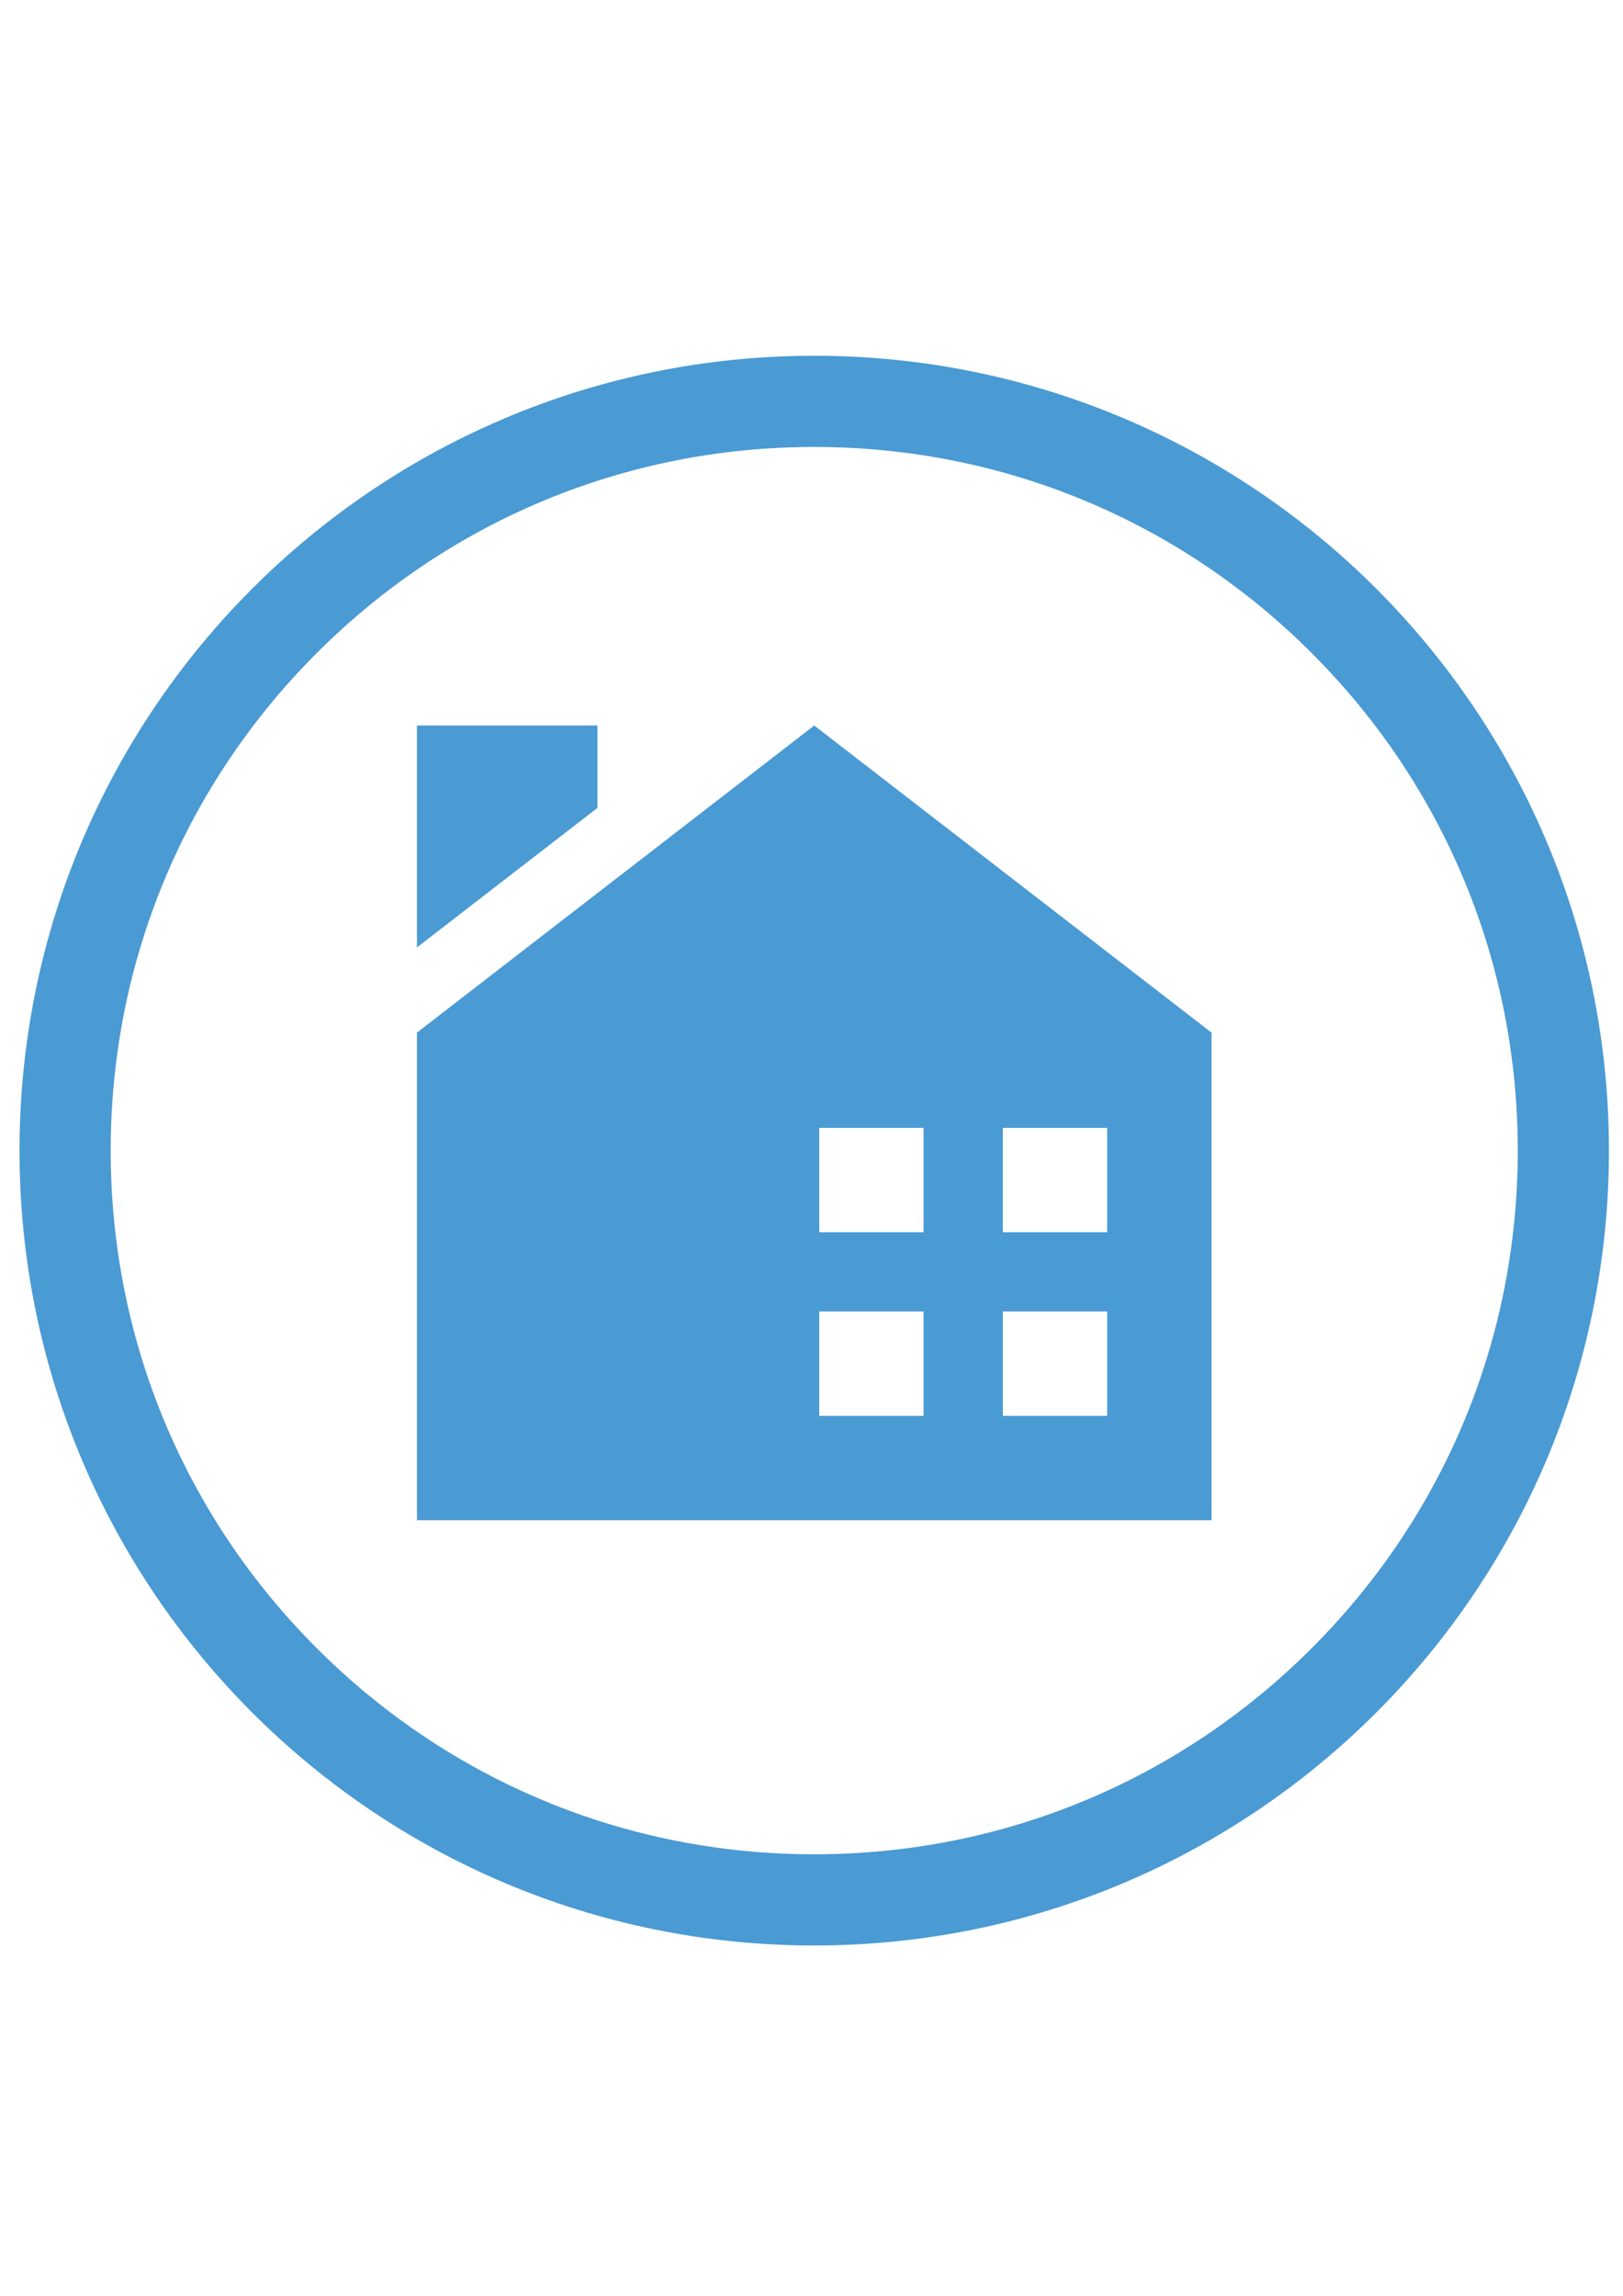 <?xml version="1.0" encoding="utf-8"?>
<!-- Generator: Adobe Illustrator 15.0.3, SVG Export Plug-In . SVG Version: 6.00 Build 0)  -->
<!DOCTYPE svg PUBLIC "-//W3C//DTD SVG 1.1//EN" "http://www.w3.org/Graphics/SVG/1.1/DTD/svg11.dtd">
<svg version="1.1" id="Layer_1" xmlns="http://www.w3.org/2000/svg" xmlns:xlink="http://www.w3.org/1999/xlink" x="0px" y="0px"
	 width="595.28px" height="841.89px" viewBox="0 0 595.28 841.89" enable-background="new 0 0 595.28 841.89" xml:space="preserve">
<g>
	<defs>
		<rect id="SVGID_1_" width="595.28" height="841.89"/>
	</defs>
	<clipPath id="SVGID_2_">
		<use xlink:href="#SVGID_1_"  overflow="visible"/>
	</clipPath>
	<path clip-path="url(#SVGID_2_)" fill="#4A9AD4" d="M298.641,163.904c68.924,0,133.727,26.841,182.462,75.579
		c48.737,48.738,75.578,113.537,75.578,182.462c0,68.927-26.841,133.726-75.578,182.465
		c-48.735,48.734-113.539,75.576-182.462,75.576c-68.926,0-133.727-26.842-182.464-75.576
		C67.439,555.67,40.599,490.872,40.599,421.945c0-68.926,26.84-133.725,75.577-182.462
		C164.914,190.745,229.715,163.904,298.641,163.904 M298.641,130.464c-160.982,0-291.481,130.5-291.481,291.481
		c0,160.98,130.5,291.48,291.481,291.48c160.98,0,291.48-130.5,291.48-291.48C590.121,260.963,459.621,130.464,298.641,130.464"/>
</g>
<polygon fill="#4A9AD4" points="219.145,296.254 219.145,266.057 152.93,266.057 152.93,347.427 "/>
<path fill="#4A9AD4" d="M298.64,266.056L152.931,378.665v178.812H444.35V378.665L298.64,266.056z M367.822,413.607h38.263v38.264
	h-38.263V413.607z M338.744,519.212H300.48v-38.265h38.264V519.212z M338.744,451.871H300.48v-38.264h38.264V451.871z
	 M406.087,519.212h-38.264v-38.265h38.264V519.212z"/>
</svg>
